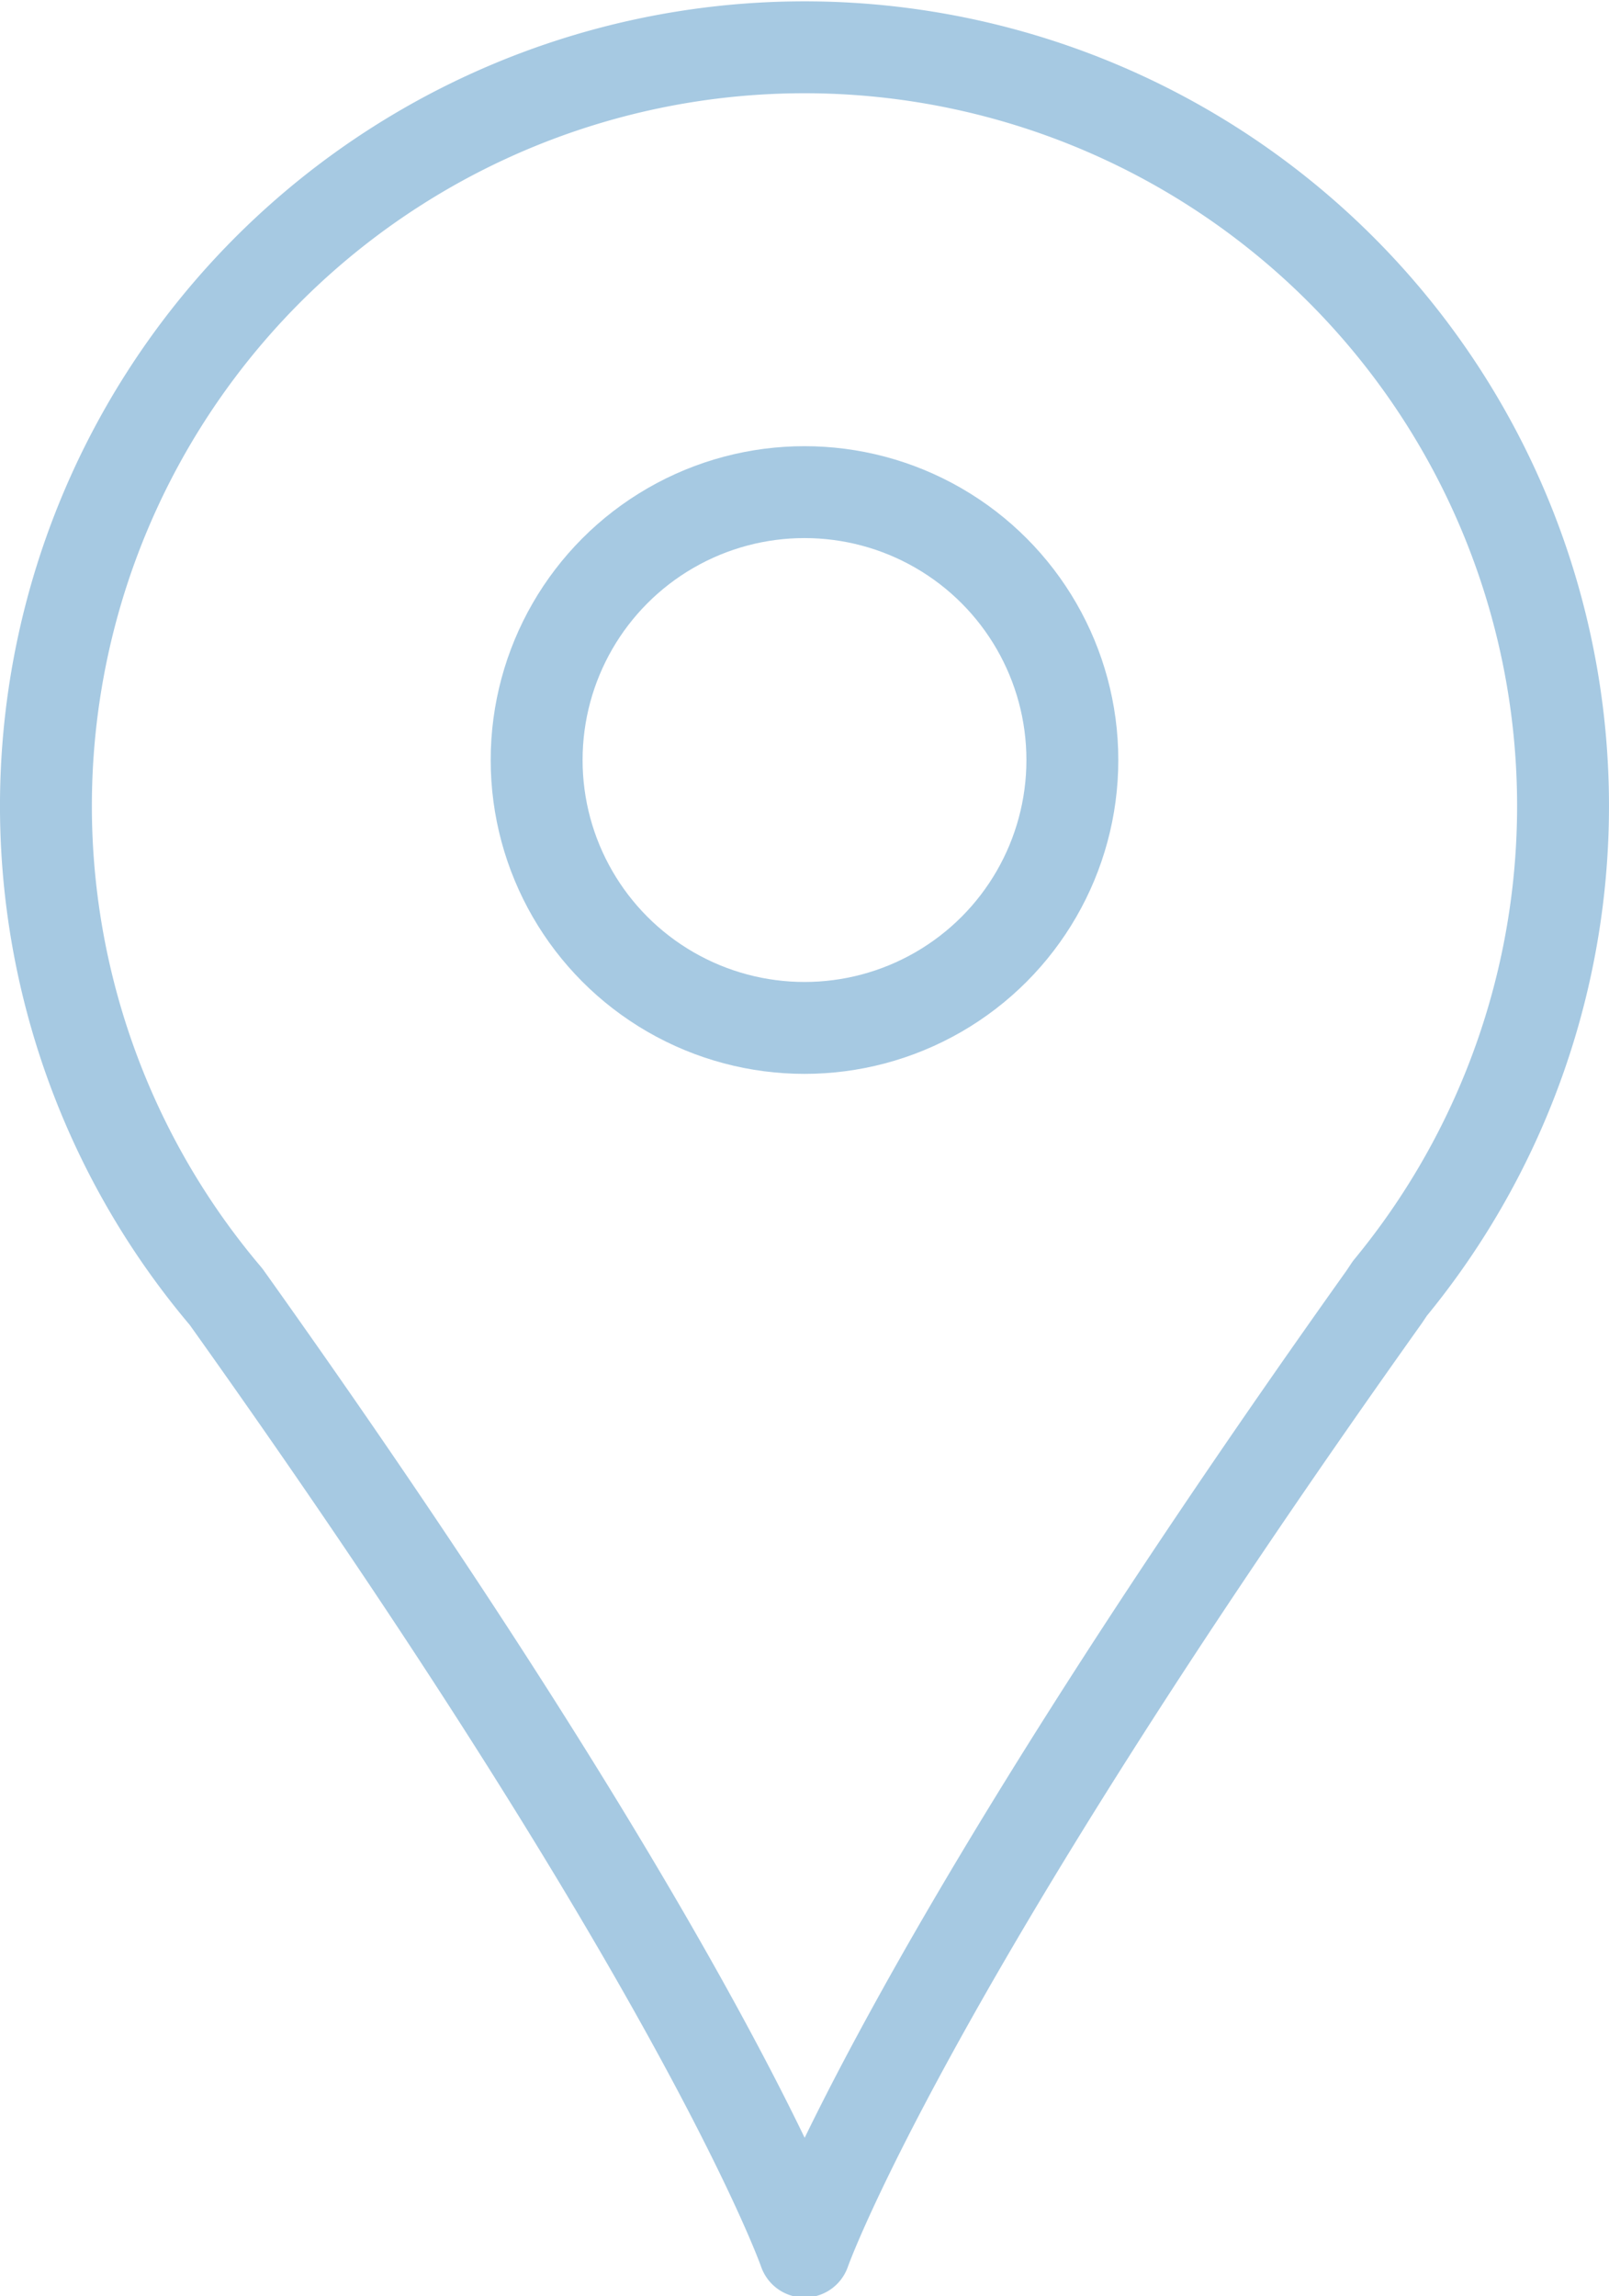 <svg xmlns="http://www.w3.org/2000/svg" viewBox="0 0 35.02 49.97"><defs><style>.cls-1{fill:none;stroke:#a6c9e2;stroke-linecap:round;stroke-linejoin:round;stroke-width:2px;}</style></defs><g id="レイヤー_2" data-name="レイヤー 2"><g id="コンテンツ"><path class="cls-1" d="M17.51,49s2.1-6,12.62-20.78l.12-.18a16.51,16.51,0,1,0-25.33.18h0C15.4,42.92,17.51,49,17.51,49"/><circle class="cls-1" cx="17.51" cy="16.54" r="5.83"/></g></g></svg>